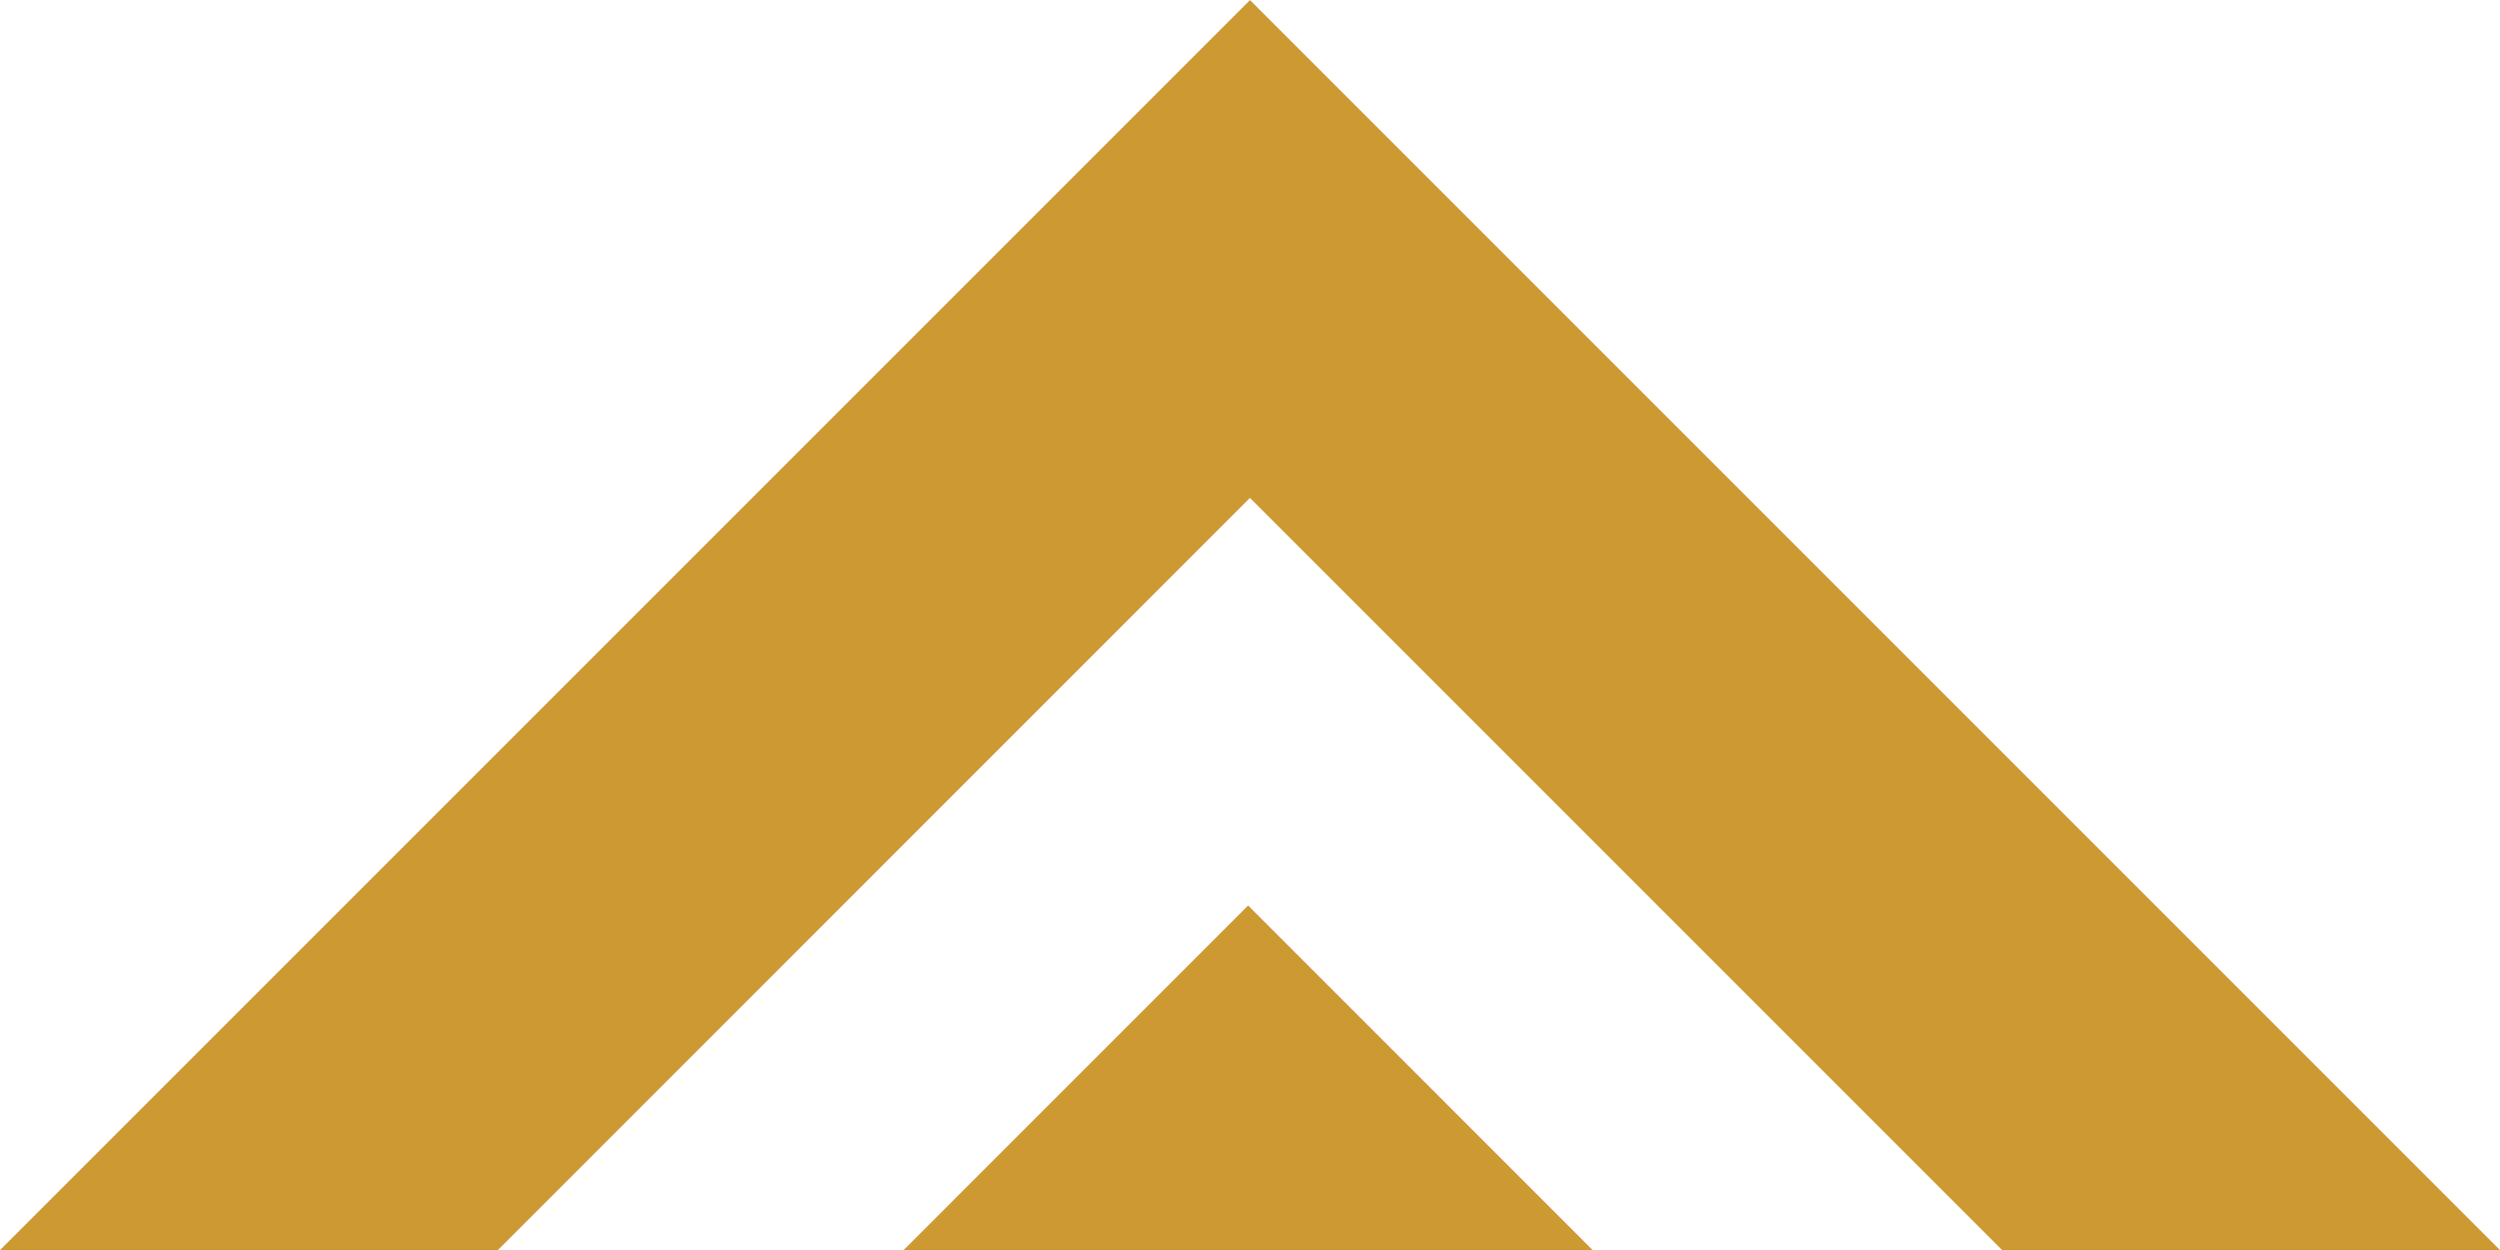 <svg xmlns="http://www.w3.org/2000/svg" width="36" height="18" viewBox="0 0 36 18"><g transform="translate(-424.801 -252.999)"><path d="M148.774,13.038,143.813,18h9.922ZM137.971,18,148.8,7.169,159.631,18h7.17l-18-18-18,18Z" transform="translate(294 253)" fill="#cd9933" fill-rule="evenodd"/></g></svg>